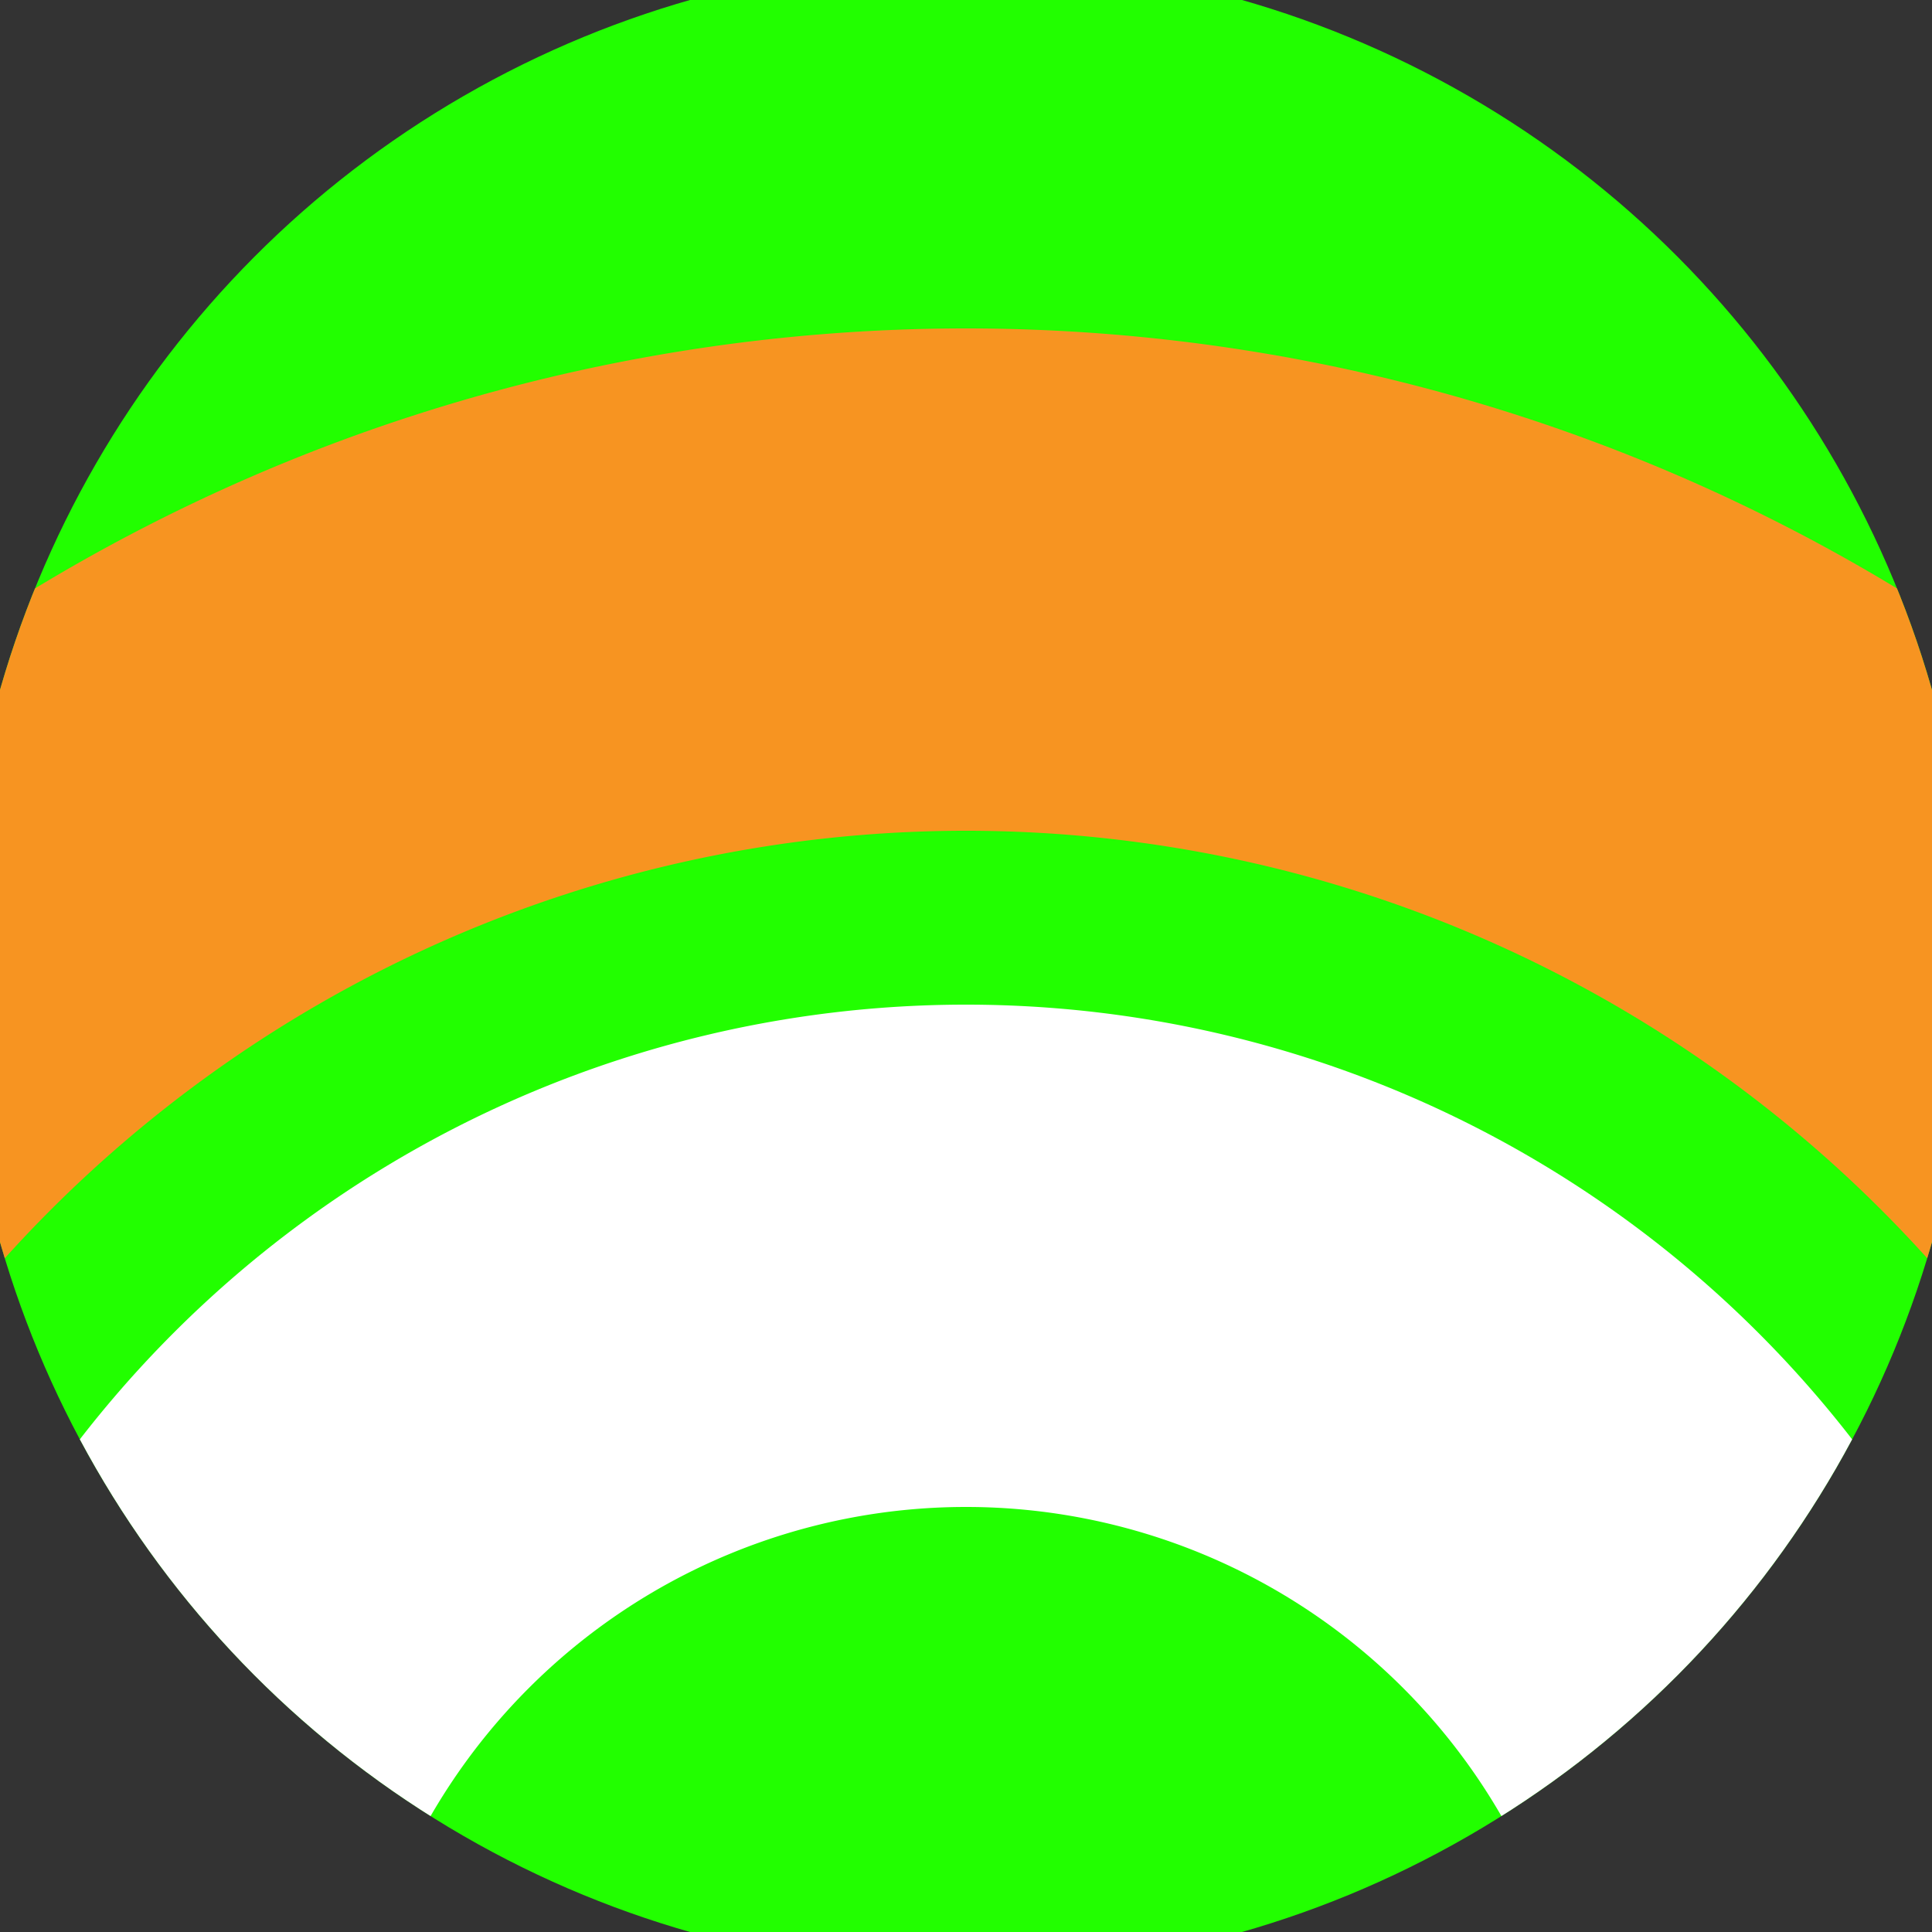 <svg xmlns="http://www.w3.org/2000/svg" width="128" height="128" viewBox="0 0 100 100" shape-rendering="geometricPrecision">
                            <rect x="0" y="0" width="100" height="100" fill="#333333" stroke="none"/>
                            <defs>
                                <clipPath id="clip">
                                    <circle cx="50" cy="50" r="52" />
                                    <!--<rect x="0" y="0" width="100" height="100"/>-->
                                </clipPath>
                            </defs>
                            <g transform="rotate(0 50 50)">
                            <rect x="0" y="0" width="100" height="100" fill="#22ff00" clip-path="url(#clip)"/><path d="M -43 110 A 93 93 0 0 1 143 110
                                   H 117 A 67 67 0 1 0 -17 110" fill="#f79421" clip-path="url(#clip)"/><path d="M -8 110 A 58 58 0 0 1 108 110
                                   H 82 A 32 32 0 1 0 18 110" fill="#ffffff" clip-path="url(#clip)"/></g></svg>